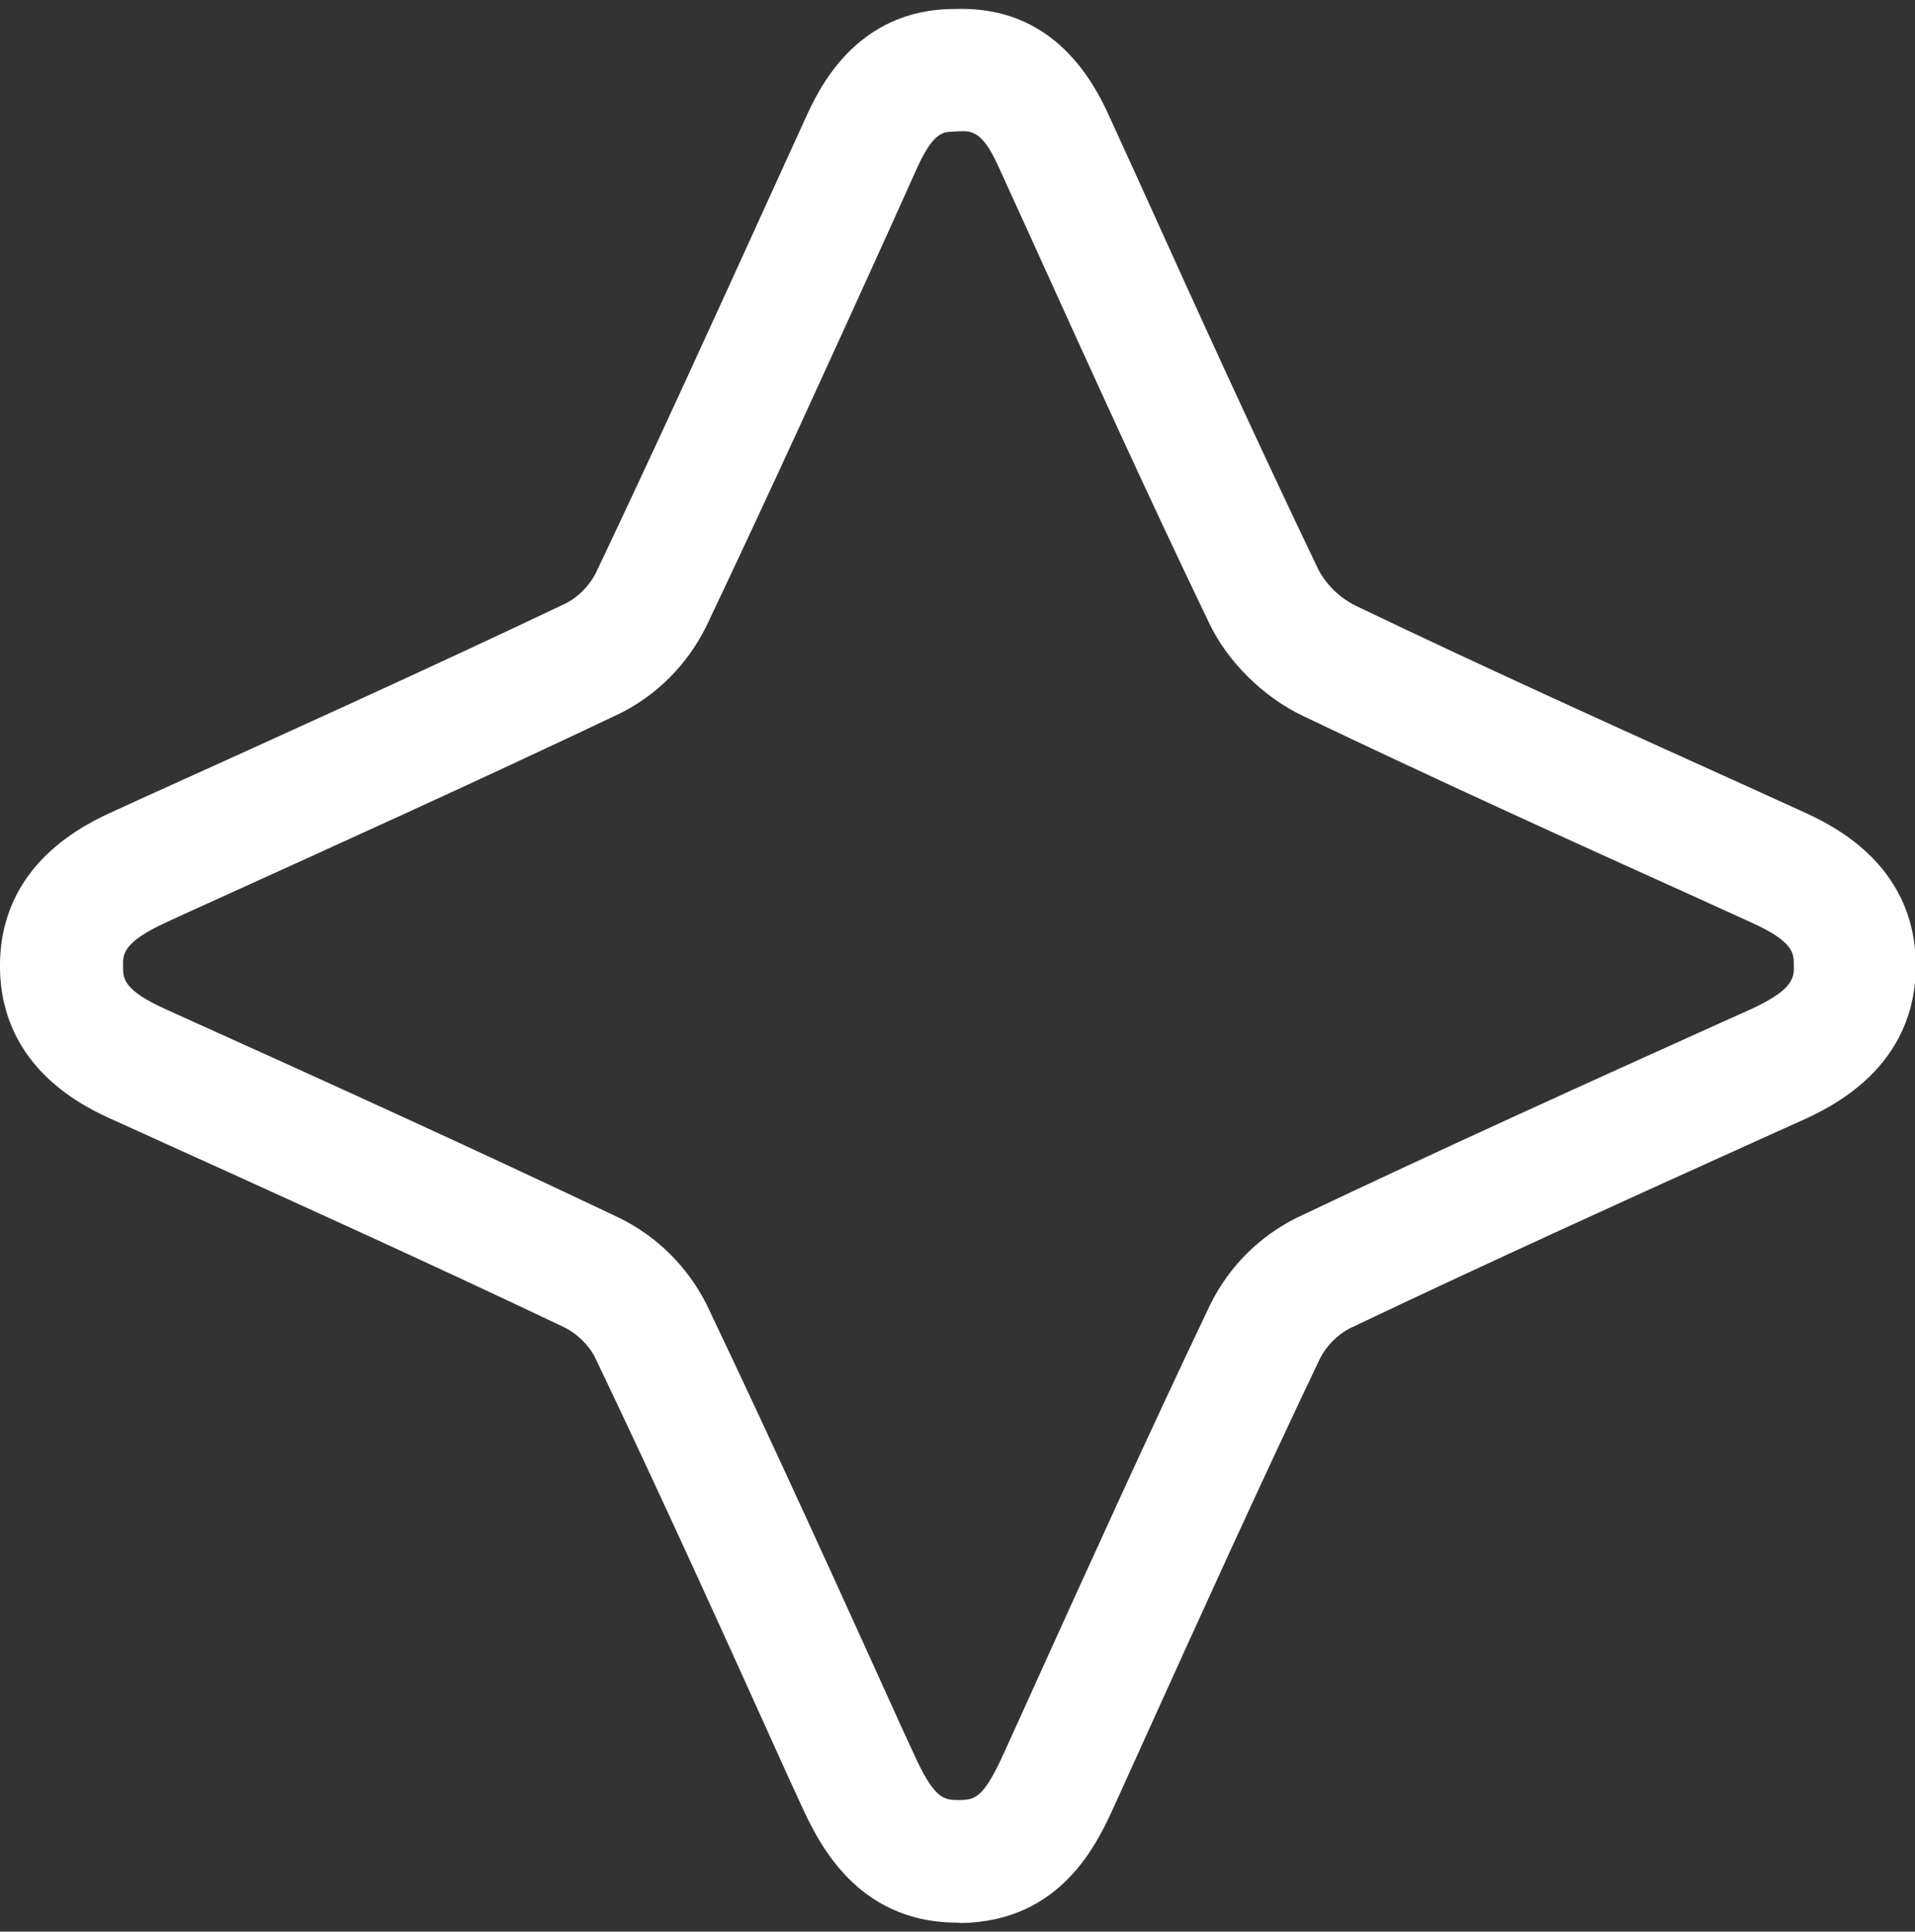 <svg width="116" height="117" viewBox="0 0 116 117" fill="none" xmlns="http://www.w3.org/2000/svg">
<rect x="0" y="0" width="116" height="117" fill="#333333" stroke="none"/>
<g clip-path="url(#clip0_542_879)">
<path d="M58 116.455C51.747 116.455 49.459 111.357 48.462 109.182L47.805 107.755C43.999 99.327 40.056 90.604 36.001 82.13C35.593 81.406 34.959 80.794 34.211 80.409C25.647 76.331 16.856 72.366 8.36 68.514L6.91 67.857C5.234 67.109 0.091 64.776 0 58.659C-0.09 52.292 5.256 49.868 7.024 49.075L8.406 48.441C16.924 44.589 25.738 40.602 34.324 36.523C35.072 36.116 35.661 35.504 36.069 34.756C39.807 26.895 43.477 18.829 47.035 11.012L48.802 7.138C49.549 5.507 51.792 0.545 57.819 0.545H57.887C62.056 0.409 65.182 2.584 67.153 6.957L68.921 10.831C72.455 18.648 76.125 26.713 79.886 34.552C80.385 35.459 81.155 36.206 82.106 36.682C90.036 40.488 98.17 44.159 106.077 47.738L109.113 49.12C110.812 49.891 115.955 52.224 116.045 58.341C116.136 64.708 110.789 67.132 109.022 67.925L107.459 68.627C98.985 72.456 90.24 76.421 81.721 80.477C80.974 80.884 80.385 81.496 79.977 82.244C76.284 89.992 72.659 97.99 69.17 105.693L67.538 109.295C66.496 111.606 64.321 116.387 58.204 116.477L58 116.455ZM57.706 7.977C57.071 7.977 56.482 8.112 55.531 10.22L53.786 14.094C50.229 21.933 46.536 30.044 42.775 37.951C41.642 40.239 39.807 42.097 37.519 43.23C28.887 47.331 20.028 51.341 11.487 55.215L10.105 55.849C7.431 57.073 7.431 57.798 7.454 58.568C7.454 59.27 7.477 59.973 10.037 61.128L11.487 61.785C20.028 65.637 28.842 69.647 37.474 73.748C39.762 74.858 41.62 76.693 42.775 78.959C46.853 87.5 50.818 96.245 54.647 104.696L55.304 106.123C56.573 108.933 57.117 109.046 58.136 109.023C59.065 109.023 59.586 108.887 60.809 106.191L62.441 102.589C65.953 94.841 69.578 86.843 73.316 79.004C74.449 76.716 76.284 74.88 78.572 73.748C87.159 69.669 95.949 65.682 104.445 61.853L106.009 61.151C108.682 59.927 108.682 59.202 108.66 58.432C108.66 57.73 108.637 57.027 106.077 55.872L103.041 54.49C95.111 50.91 86.932 47.194 78.934 43.366C76.533 42.233 74.358 40.081 73.248 37.747C69.442 29.84 65.771 21.729 62.214 13.89L60.447 10.016C59.495 7.909 58.816 7.931 58.113 7.954H58.023L57.706 7.977Z" fill="white"/>
</g>
<defs>
<clipPath id="clip0_542_879">
<rect width="116" height="116" fill="white" transform="translate(0 0.5)"/>
</clipPath>
</defs>
</svg>
